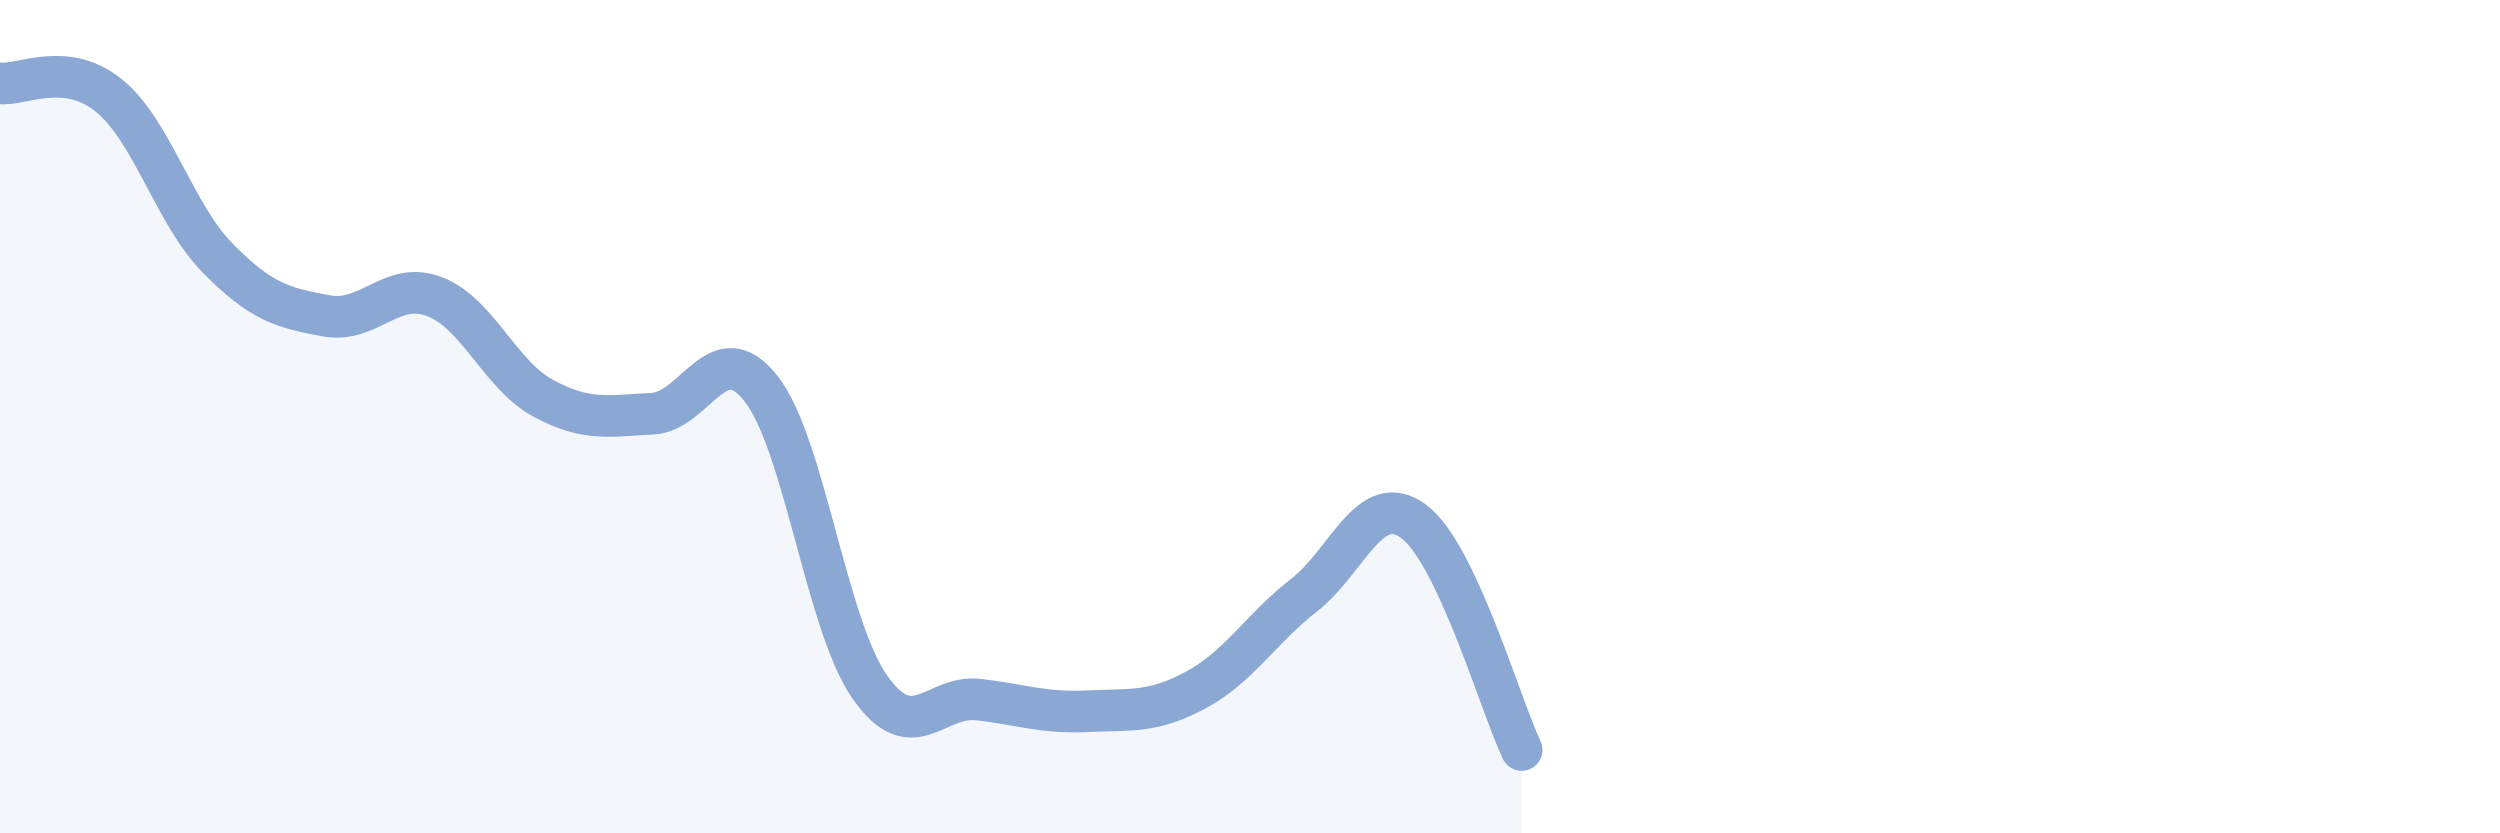 
    <svg width="60" height="20" viewBox="0 0 60 20" xmlns="http://www.w3.org/2000/svg">
      <path
        d="M 0,2 C 0.52,2.06 1.57,1.45 2.61,2.29 C 3.65,3.13 4.18,5.13 5.22,6.19 C 6.26,7.25 6.79,7.39 7.83,7.58 C 8.87,7.77 9.39,6.72 10.43,7.12 C 11.47,7.52 12,9 13.04,9.56 C 14.08,10.12 14.61,9.98 15.65,9.93 C 16.69,9.88 17.22,8.01 18.26,9.32 C 19.3,10.63 19.83,14.99 20.87,16.48 C 21.91,17.97 22.44,16.67 23.48,16.79 C 24.52,16.91 25.05,17.12 26.09,17.07 C 27.13,17.02 27.66,17.12 28.7,16.56 C 29.74,16 30.26,15.09 31.3,14.28 C 32.34,13.47 32.87,11.76 33.91,12.5 C 34.95,13.24 36,16.9 36.52,18L36.52 20L0 20Z"
        fill="#8ba7d3"
        opacity="0.1"
        stroke-linecap="round"
        stroke-linejoin="round"
      />
      <path
        d="M 0,2 C 0.52,2.06 1.57,1.45 2.61,2.29 C 3.65,3.13 4.18,5.13 5.22,6.19 C 6.26,7.25 6.79,7.39 7.83,7.58 C 8.87,7.77 9.39,6.72 10.43,7.12 C 11.47,7.52 12,9 13.04,9.56 C 14.08,10.12 14.61,9.98 15.65,9.93 C 16.69,9.88 17.22,8.01 18.26,9.32 C 19.3,10.63 19.83,14.99 20.87,16.48 C 21.91,17.97 22.44,16.67 23.48,16.79 C 24.52,16.91 25.05,17.12 26.09,17.07 C 27.13,17.02 27.66,17.12 28.7,16.56 C 29.74,16 30.26,15.09 31.3,14.28 C 32.34,13.47 32.87,11.76 33.91,12.5 C 34.95,13.24 36,16.9 36.52,18"
        stroke="#8ba7d3"
        stroke-width="1"
        fill="none"
        stroke-linecap="round"
        stroke-linejoin="round"
      />
    </svg>
  